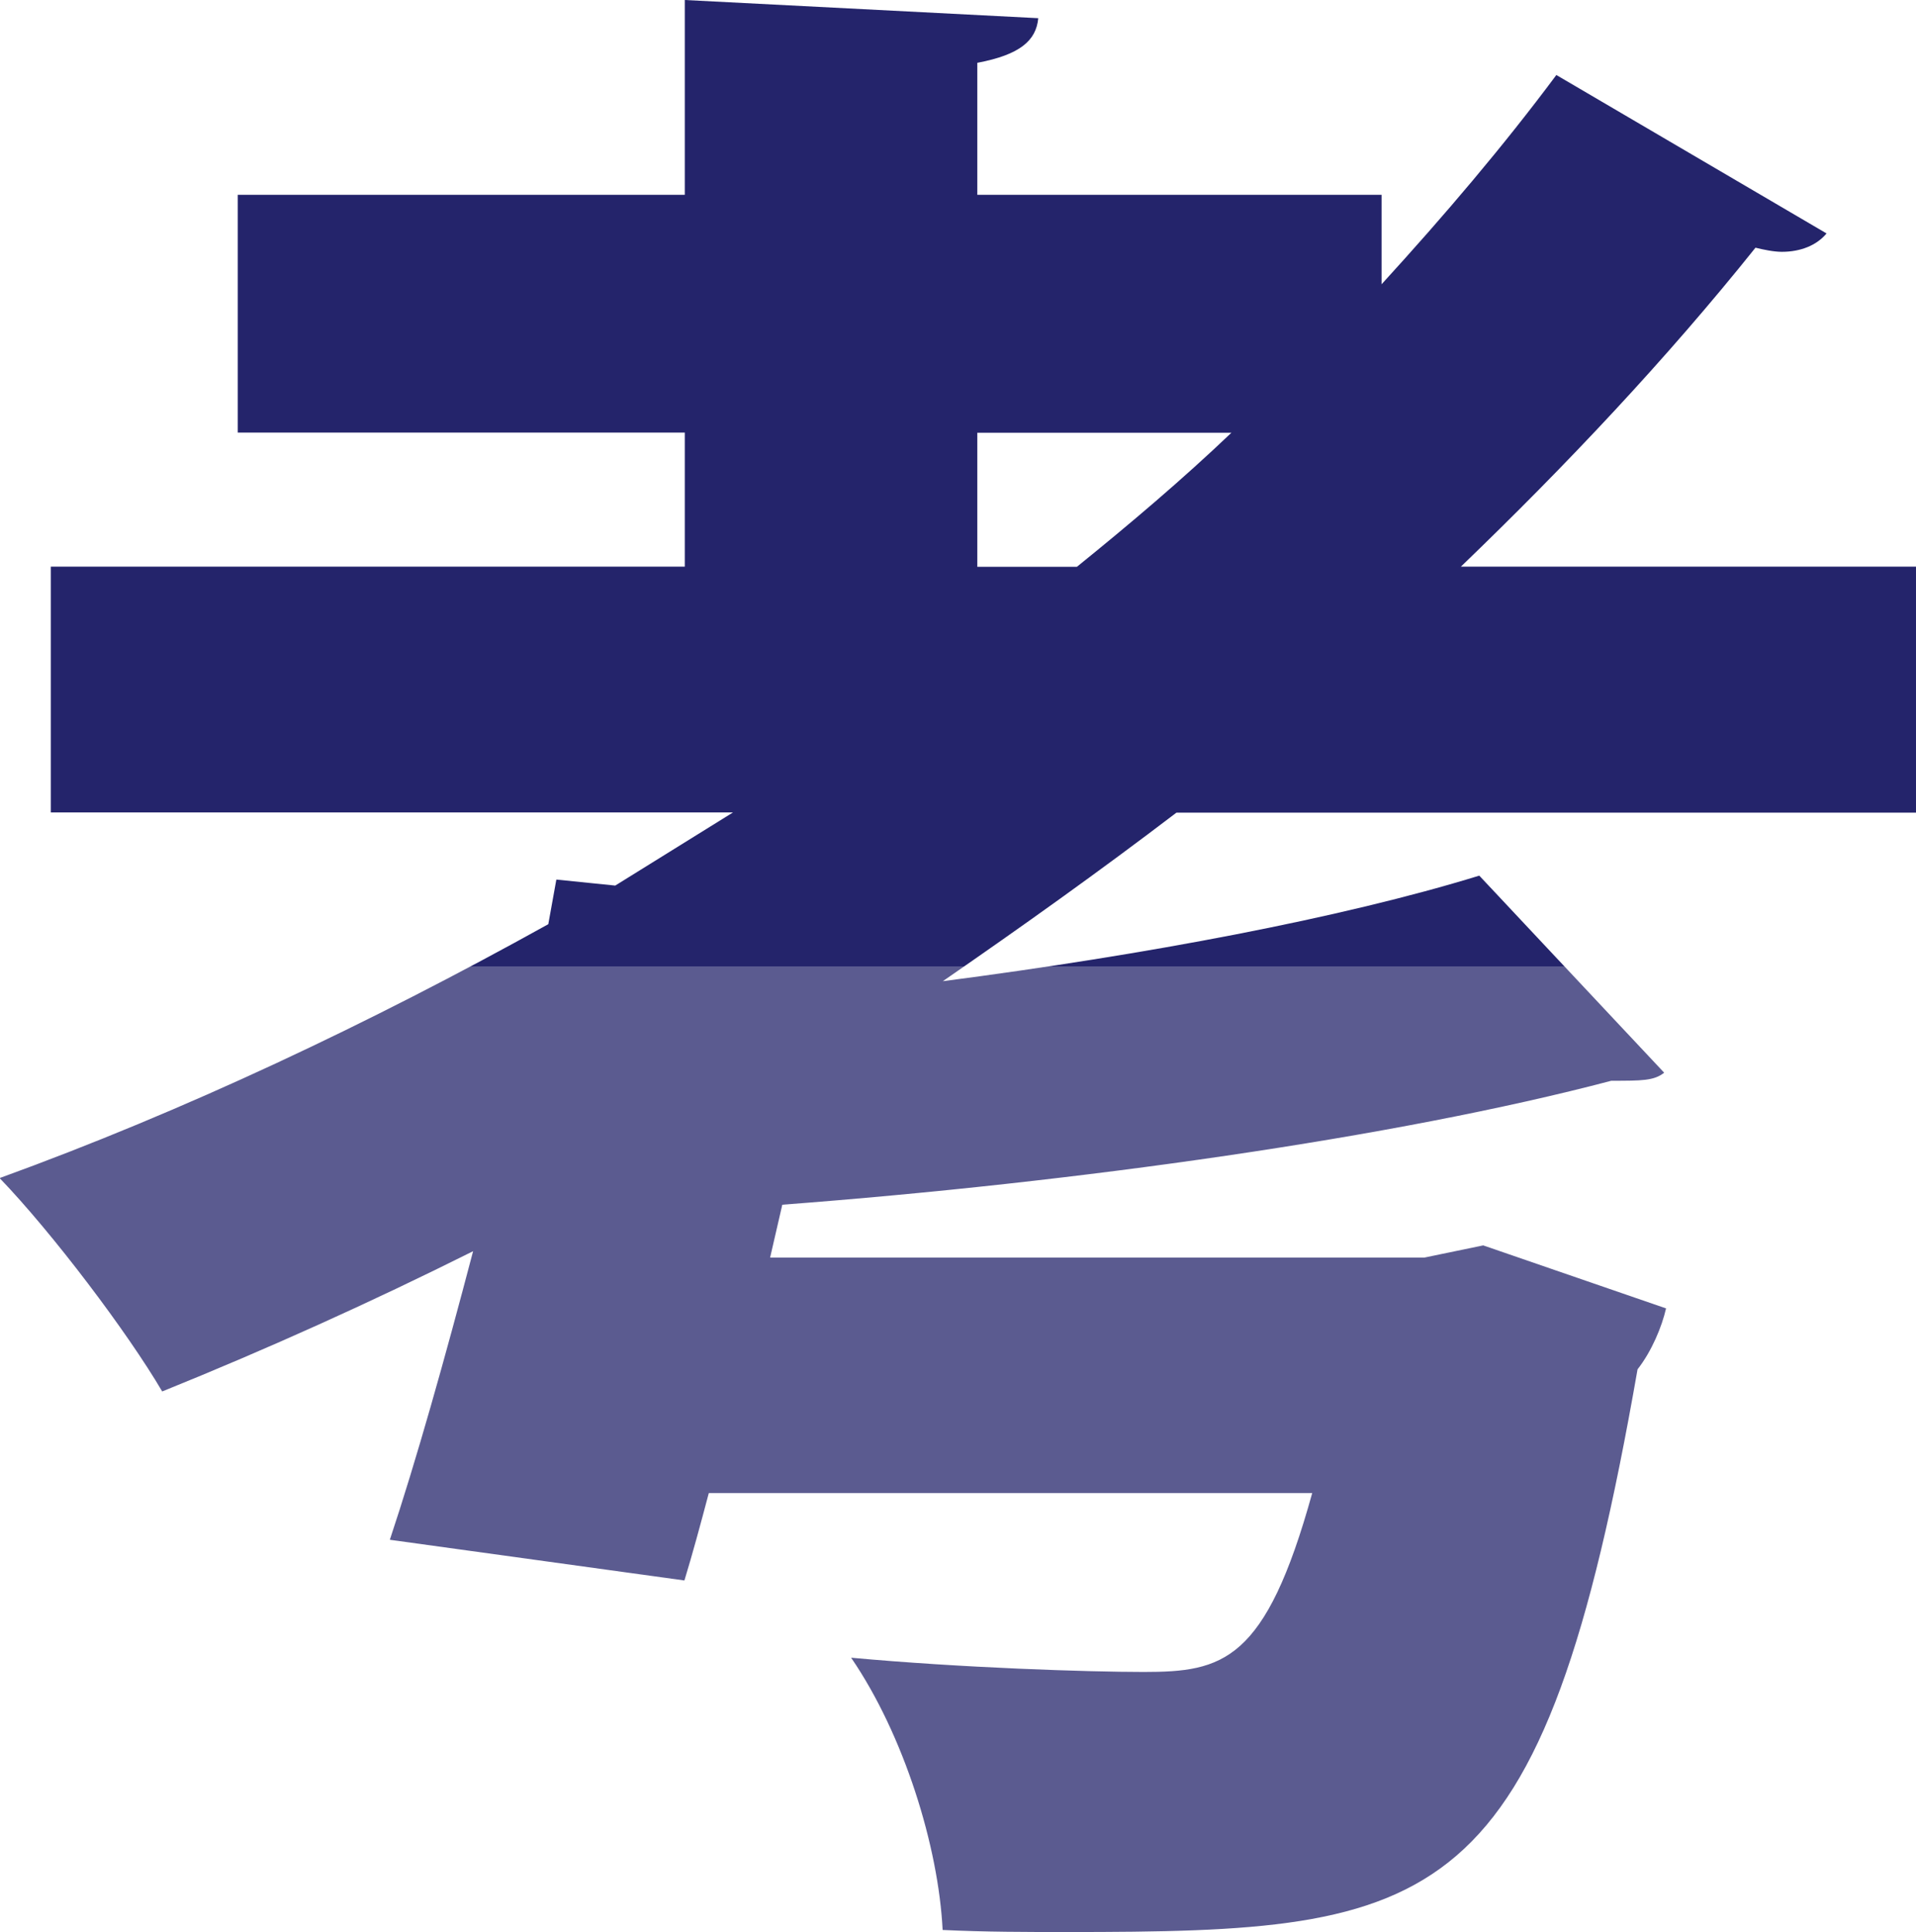 <?xml version="1.0" encoding="UTF-8"?>
<svg id="_圖層_2" data-name="圖層 2" xmlns="http://www.w3.org/2000/svg" xmlns:xlink="http://www.w3.org/1999/xlink" viewBox="0 0 102.18 103.04">
  <defs>
    <style>
      .cls-1 {
        fill: url(#_未命名漸層_55);
        stroke-width: 0px;
      }
    </style>
    <linearGradient id="_未命名漸層_55" data-name="未命名漸層 55" x1="51.09" y1="103.04" x2="51.09" y2="0" gradientUnits="userSpaceOnUse">
      <stop offset=".5" stop-color="#5b5b90"/>
      <stop offset=".5" stop-color="#494984"/>
      <stop offset=".5" stop-color="#383878"/>
      <stop offset=".5" stop-color="#2c2c70"/>
      <stop offset=".5" stop-color="#25256c"/>
      <stop offset=".5" stop-color="#24246b"/>
    </linearGradient>
  </defs>
  <g id="_圖層_6" data-name="圖層 6">
    <path class="cls-1" d="M102.18,43.34h-39.44c-4.12,3.14-8.23,6.07-12.46,8.99,10.84-1.41,21.24-3.36,28.61-5.63l9.86,10.51c-.54.43-1.19.43-2.82.43-11.49,3.03-28.5,5.42-44.21,6.61l-.65,2.82h34.89l3.14-.65,9.75,3.36c-.22.97-.76,2.28-1.52,3.25-5.09,29.15-10.51,30.01-30.45,30.01-2.06,0-4.33,0-6.61-.11-.22-4.44-2.06-10.4-4.88-14.52,5.85.54,12.68.76,15.6.76,4.23,0,6.5-.54,8.99-9.54h-32.18c-.43,1.63-.87,3.25-1.3,4.66l-15.71-2.17c1.41-4.23,2.93-9.64,4.44-15.39-5.42,2.71-10.94,5.2-16.58,7.48-1.84-3.14-5.85-8.45-8.67-11.38,9.86-3.58,19.72-8.24,29.26-13.54l.43-2.38,3.14.32,6.28-3.9H2.71v-13.11h33.81v-7.15H12.68v-12.68h23.84V0l18.85.97c-.11,1.19-.97,1.95-3.25,2.38v7.04h21.56v4.77c3.36-3.68,6.5-7.37,9.32-11.16l14.41,8.45c-.54.65-1.41.98-2.38.98-.43,0-.97-.11-1.41-.22-4.77,5.96-10.08,11.59-15.71,17.01h24.27v13.11ZM52.12,23.08v7.15h5.31c2.82-2.28,5.63-4.66,8.24-7.15h-13.54Z"/>
  </g>
</svg>